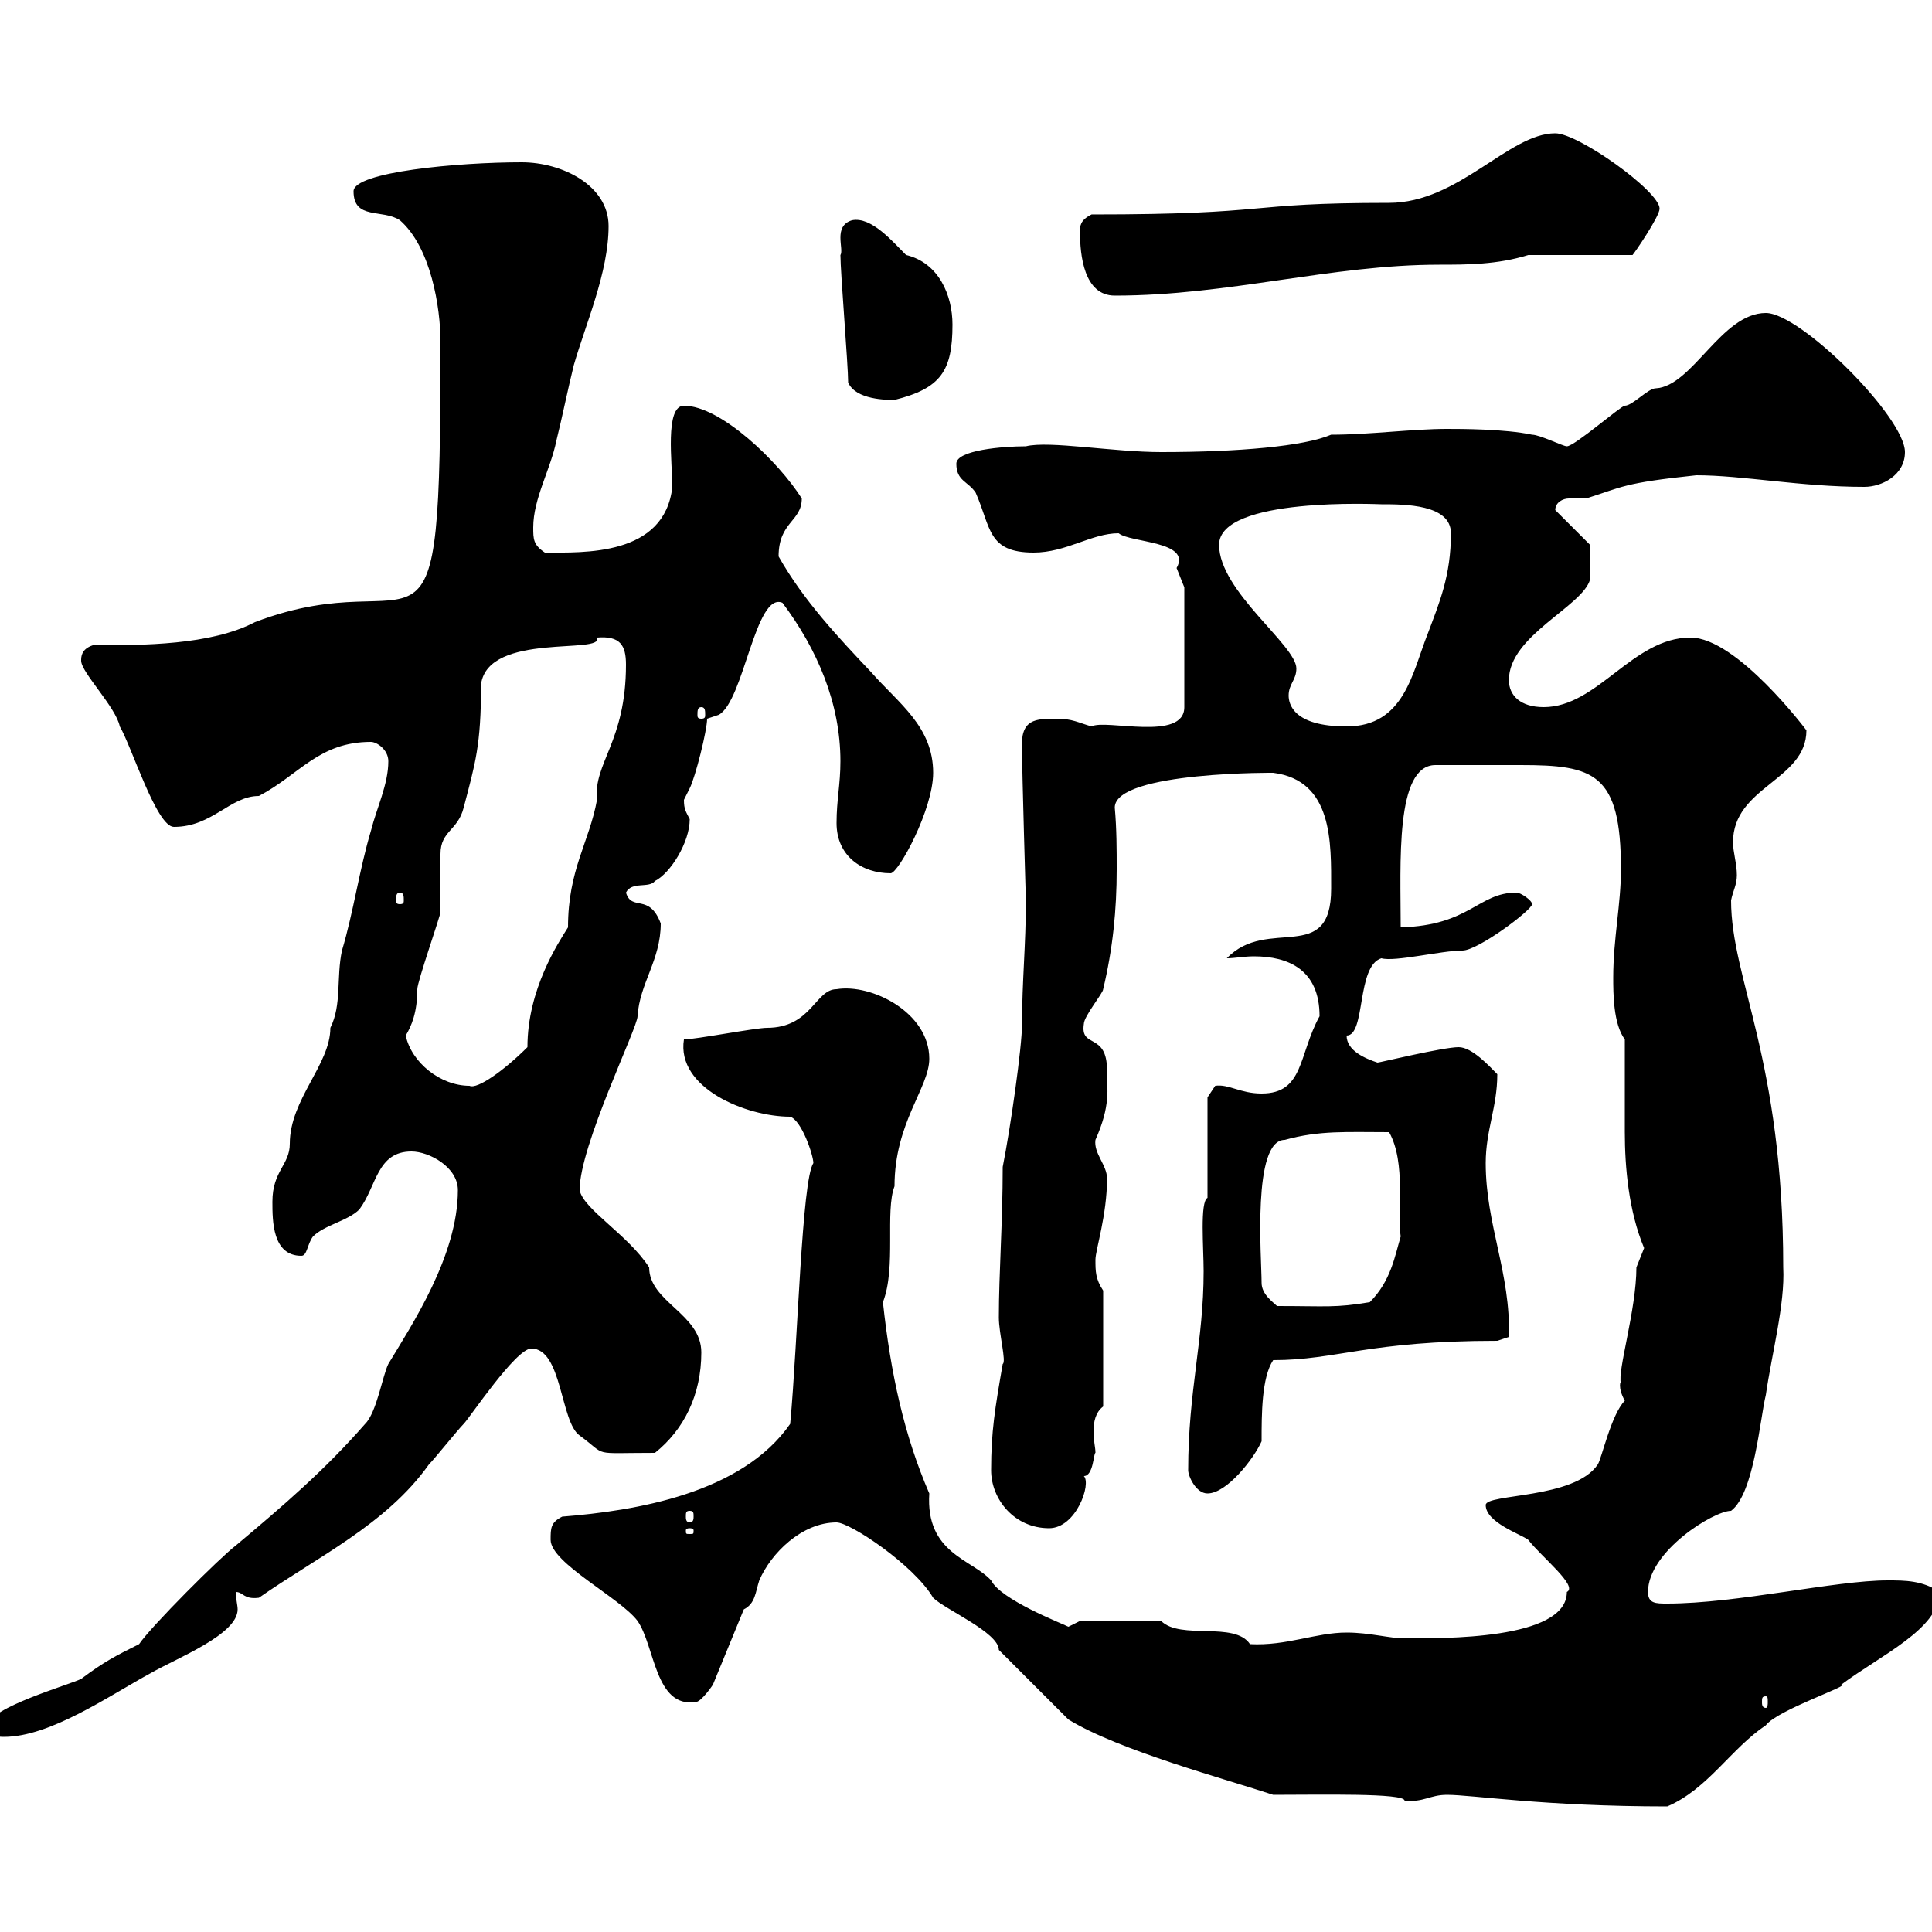 <svg xmlns="http://www.w3.org/2000/svg" xmlns:xlink="http://www.w3.org/1999/xlink" width="300" height="300"><path d="M224.70 278.70C228.60 278.70 239.70 280.50 258.90 280.50C265.20 277.80 268.80 271.50 274.20 267.90C276 265.50 287.70 261.60 285.90 261.60C291.90 257.10 301.20 252.90 301.20 247.20C298.50 245.40 295.80 245.40 293.10 245.40C285 245.40 269.70 249 258.90 249C257.10 249 255.90 249 255.90 247.20C255.90 240.90 266.10 234.60 268.80 234.60C272.40 231.90 273.30 220.20 274.20 216.60C275.10 210.30 277.20 202.50 276.90 196.80C276.90 164.40 268.80 152.10 268.80 139.80C269.10 138.30 269.70 137.40 269.70 135.90C269.70 134.10 269.10 132.30 269.10 130.80C269.10 122.10 280.50 121.20 280.50 113.40C280.50 113.40 269.70 99 262.50 99C253.50 99 248.10 109.80 239.70 109.80C236.10 109.80 234.30 108 234.30 105.60C234.30 98.70 245.70 94.20 246.90 90L246.90 84.60L241.50 79.20C241.50 78 242.70 77.40 243.60 77.40C244.80 77.40 245.70 77.40 246.30 77.40C252 75.60 252 75 263.40 73.80C270.60 73.80 279.60 75.60 289.50 75.60C292.20 75.60 295.80 73.80 295.80 70.20C295.80 64.80 279.60 48.60 274.20 48.60C267.30 48.60 262.80 60 257.10 60.30C255.90 60.30 253.50 63 252.30 63C251.70 63 244.50 69.30 243.30 69.30C242.70 69.30 239.10 67.50 237.90 67.50C233.70 66.60 226.80 66.60 224.70 66.60C219.30 66.60 212.70 67.50 206.70 67.50C202.50 69.30 192.30 70.20 180.30 70.20C172.80 70.20 162.90 68.40 159.30 69.30C155.70 69.30 148.50 69.90 148.50 72C148.50 74.70 150.30 74.70 151.50 76.50C153.90 81.90 153.30 85.80 160.50 85.80C165.60 85.80 169.50 82.80 173.70 82.80C175.50 84.30 185.10 84 182.70 88.20C182.70 88.20 183.90 91.20 183.90 91.20L183.90 109.80C183.90 115.20 171.60 111.60 169.50 112.80C167.40 112.20 166.50 111.60 164.10 111.60C160.80 111.60 158.40 111.60 158.70 116.40C158.70 119.70 159.30 140.10 159.30 139.80C159.30 146.70 158.70 152.40 158.70 159C158.70 162.60 156.90 175.20 155.70 181.20C155.70 189.90 155.10 197.70 155.10 204.60C155.10 207 156.30 211.50 155.70 211.80C154.50 218.70 153.90 222.30 153.90 228.30C153.90 232.80 157.50 237.30 162.90 237.30C167.10 237.30 169.50 230.40 168.30 229.20C169.80 229.20 169.80 225.60 170.10 225.60C170.10 224.70 169.80 223.80 169.80 222.30C169.80 220.80 170.10 219.30 171.30 218.40L171.30 200.40C170.10 198.60 170.10 197.40 170.10 195.60C170.10 194.10 171.90 188.70 171.90 183C171.90 180.90 169.80 179.10 170.10 177C172.50 171.60 171.90 169.20 171.90 166.20C171.90 160.20 167.70 162.90 168.30 159C168.30 157.80 171.30 154.20 171.30 153.60C172.80 147.30 173.40 141.30 173.40 135C173.40 132 173.40 128.70 173.10 125.40C173.10 119.70 198.90 120 197.70 120C207 121.20 206.70 130.80 206.70 138C206.70 150 196.80 142.20 190.50 148.80C191.70 148.80 193.20 148.50 194.70 148.50C200.10 148.50 204.90 150.60 204.90 157.80C201.60 163.80 202.50 169.80 195.90 169.80C192.60 169.80 190.80 168.30 188.70 168.60C188.70 168.60 187.50 170.40 187.50 170.40L187.50 186C186.30 186.60 186.90 193.80 186.90 197.40C186.90 208.20 184.50 216 184.50 228.30C184.50 229.20 185.70 231.90 187.50 231.90C190.50 231.90 194.70 226.50 195.90 223.80C195.90 219.60 195.90 213.90 197.70 211.20C207.60 211.20 212.40 208.20 232.50 208.20L234.30 207.60C234.60 197.70 230.70 190.20 230.70 180.60C230.70 175.50 232.50 171.90 232.50 166.80C231.30 165.60 228.60 162.60 226.50 162.60C224.10 162.60 214.20 165 213.90 165C212.10 164.40 209.10 163.20 209.10 160.80C212.10 160.80 210.60 150 214.50 148.80C216.60 149.40 223.80 147.60 227.10 147.60C229.50 147.60 237.90 141.30 237.90 140.40C237.90 139.80 236.10 138.60 235.50 138.60C229.50 138.60 228.30 143.70 217.50 144C217.50 134.10 216.60 118.80 222.90 118.80C225.90 118.80 232.50 118.80 236.10 118.80C247.50 118.80 251.70 120 251.70 135C251.70 140.40 250.50 145.80 250.50 151.80C250.50 154.20 250.50 159 252.30 161.40C252.30 163.20 252.30 174 252.30 175.80C252.30 181.20 252.90 188.10 255.30 193.80C255.30 193.80 254.10 196.80 254.10 196.80C254.10 203.40 251.10 213 251.70 214.80C251.70 214.20 251.10 215.40 252.30 217.50C250.20 219.60 248.70 226.50 248.10 227.40C244.50 232.80 230.70 231.90 230.70 233.70C230.70 236.40 236.10 238.20 237.30 239.10C239.40 241.80 245.10 246.30 243.30 247.20C243.30 254.70 223.80 254.40 218.10 254.40C215.70 254.40 212.70 253.50 209.10 253.50C204.30 253.50 199.80 255.60 194.10 255.30C191.70 251.70 183.30 254.70 180.30 251.70L167.70 251.70L165.90 252.60C164.70 252 155.40 248.40 153.90 245.40C150.90 242.10 143.70 241.20 144.30 231.90C140.40 222.90 138.30 213.30 137.10 202.20C139.20 196.80 137.40 188.10 138.90 184.20C138.90 174.30 144.30 168.90 144.30 164.40C144.30 157.20 135.30 152.70 129.90 153.60C126.60 153.60 126 159.60 119.10 159.60C117.30 159.60 108 161.40 106.20 161.40C105 168.90 115.80 173.40 122.70 173.40C124.50 174 126.30 179.40 126.30 180.60C124.50 183.30 123.90 208.20 122.70 221.10C115.20 231.90 98.70 234.60 87.30 235.50C85.50 236.40 85.50 237.30 85.50 239.10C85.50 242.70 96.30 248.10 99 251.70C101.70 255.60 101.70 265.20 108 264.30C108.90 264.30 110.70 261.60 110.70 261.60L115.50 249.90C117.30 249 117.30 247.20 117.90 245.40C119.70 241.20 124.50 236.40 129.90 236.40C132 236.40 141.90 243 144.90 248.10C146.70 249.90 155.10 253.50 155.10 256.20L165.90 267C173.70 271.80 190.50 276.30 197.70 278.70C204.90 278.70 218.10 278.40 218.10 279.60C221.10 279.90 222 278.70 224.70 278.70ZM-1.80 267.90C-1.80 269.70 0 269.70 0.60 269.70C7.80 269.70 16.80 263.40 23.40 259.80C27.60 257.40 36.90 253.80 36.90 249.90C36.90 249.30 36.60 248.10 36.60 247.20C37.80 247.20 37.80 248.40 40.20 248.10C49.20 241.80 60 236.70 66.60 227.40C67.50 226.50 71.10 222 72 221.10C72.90 220.20 80.10 209.40 82.50 209.40C87.30 209.40 87 220.80 90 222.90C94.50 226.20 91.50 225.60 101.70 225.60C106.20 222 108.90 216.60 108.90 210C108.90 204 100.80 202.20 100.80 196.80C97.50 191.70 90.60 187.80 90 184.80C90 177.90 99 159.60 99 157.80C99.30 152.70 102.60 149.10 102.60 143.40C100.80 138.60 98.10 141.60 97.20 138.60C98.10 136.80 100.80 138 101.70 136.80C104.10 135.60 107.10 130.80 107.10 127.20C106.50 126 106.20 125.70 106.20 124.20C106.20 124.20 107.10 122.40 107.10 122.40C108 120.60 109.80 113.40 109.80 111.60L111.60 111C115.50 108.90 117.30 91.80 121.50 93.60C126.90 100.80 130.50 109.20 130.50 118.20C130.50 121.80 129.90 124.20 129.90 127.80C129.90 132.90 133.80 135.60 138.30 135.60C139.50 135.60 144.90 125.70 144.90 120C144.90 112.80 139.50 109.20 135.30 104.40C130.20 99 124.80 93.30 120.90 86.40C120.90 81 124.50 81 124.50 77.40C120.90 71.70 111.90 63 106.20 63C103.20 63 104.40 72 104.40 75.60C103.20 86.40 90.60 85.80 84.60 85.80C82.80 84.60 82.80 83.70 82.80 81.90C82.80 77.40 85.50 72.90 86.40 68.40C87.30 64.80 88.20 60.30 89.10 56.70C90.90 50.40 94.50 42.30 94.50 35.10C94.50 28.80 87.30 25.20 81 25.20C71.10 25.20 54.90 26.70 54.90 29.70C54.90 34.20 59.40 32.40 62.10 34.20C66.90 38.40 68.40 47.70 68.40 53.10C68.40 109.50 66.30 86.40 39.60 96.60C32.70 100.20 22.20 100.20 14.40 100.20C12.60 100.80 12.60 102 12.60 102.60C12.60 104.40 18 109.80 18.60 112.80C20.40 115.80 24.30 128.40 27 128.40C33 128.40 35.70 123.60 40.20 123.60C46.50 120.30 49.50 115.20 57.60 115.20C58.50 115.20 60.30 116.40 60.30 118.20C60.30 121.80 58.50 125.40 57.60 129C55.80 135 54.90 141.60 53.10 147.60C52.20 151.80 53.10 156 51.30 159.60C51.30 165.30 45 170.70 45 177.60C45 180.90 42.30 181.80 42.30 186.60C42.30 189.60 42.30 195 46.80 195C47.70 195 47.70 193.20 48.60 192C50.40 190.20 54 189.60 55.80 187.80C58.50 184.20 58.50 178.80 63.90 178.80C66.60 178.80 71.10 181.20 71.10 184.80C71.10 195 63.90 205.80 60.30 211.80C59.40 213.60 58.50 219.30 56.70 221.10C50.40 228.30 44.10 233.70 36.60 240C34.20 241.80 23.40 252.60 21.60 255.30C18 257.10 16.20 258 12.60 260.70C10.80 261.60-1.80 265.20-1.80 267.90ZM274.20 263.40C274.50 263.40 274.50 263.70 274.50 264.30C274.50 264.60 274.50 265.20 274.20 265.20C273.60 265.20 273.60 264.60 273.60 264.30C273.60 263.70 273.60 263.40 274.20 263.40ZM107.10 237.30C107.70 237.30 107.70 237.60 107.70 237.60C107.70 238.20 107.70 238.20 107.10 238.20C106.50 238.20 106.50 238.20 106.50 237.60C106.50 237.60 106.50 237.30 107.10 237.30ZM107.10 234.60C107.70 234.60 107.70 234.90 107.70 235.50C107.70 235.80 107.70 236.40 107.10 236.40C106.50 236.40 106.50 235.80 106.50 235.50C106.50 234.90 106.50 234.60 107.10 234.60ZM195.90 199.20C195.90 195.30 194.40 177 199.50 177C204.90 175.50 209.10 175.80 215.70 175.80C218.40 180.60 216.90 188.40 217.50 192C216.60 195 216 198.90 212.70 202.20C207.30 203.10 206.10 202.80 198.30 202.80C197.70 202.20 195.90 201 195.90 199.20ZM63 160.80C63.90 159.30 64.80 157.20 64.80 153.60C64.80 152.40 68.40 142.20 68.40 141.60C68.40 140.40 68.40 133.20 68.40 132.60C68.40 129 71.10 129 72 125.40C73.80 118.50 74.70 115.80 74.70 106.20C75.90 98.10 93.90 101.70 92.70 99C96.30 98.70 97.20 100.20 97.20 103.20C97.20 115.20 92.10 118.50 92.70 124.20C91.50 130.80 88.20 135 88.20 144C86.70 146.40 81.90 153.60 81.90 162.60C78.30 166.20 74.10 169.20 72.90 168.60C68.40 168.60 63.90 165 63 160.80ZM62.10 138.60C62.70 138.60 62.70 139.20 62.70 139.80C62.70 140.10 62.70 140.40 62.10 140.40C61.50 140.40 61.50 140.10 61.50 139.80C61.50 139.20 61.50 138.60 62.10 138.60ZM200.10 108C200.10 106.20 201.30 105.60 201.30 103.80C201.30 100.20 189.30 91.80 189.30 84.60C189.30 77.10 214.20 78.30 214.50 78.30C218.10 78.30 225.30 78.30 225.30 82.80C225.30 89.40 223.50 93.60 221.70 98.40C219.30 104.40 218.10 112.80 209.10 112.80C200.70 112.80 200.10 109.20 200.10 108ZM108.90 109.80C109.50 109.80 109.50 110.40 109.50 111C109.50 111.30 109.50 111.60 108.90 111.60C108.30 111.60 108.30 111.30 108.30 111C108.30 110.40 108.30 109.80 108.90 109.80ZM131.70 59.40C132.90 62.10 137.70 62.10 138.90 62.10C146.10 60.30 147.90 57.60 147.90 50.40C147.90 45.90 145.80 40.80 140.70 39.60C138.60 37.50 135.30 33.60 132.30 34.20C129.30 35.10 131.10 38.70 130.50 39.60C130.50 42.30 131.70 56.70 131.70 59.40ZM167.70 36C167.70 39.60 168.30 45.90 173.10 45.90C190.80 45.90 206.70 41.10 223.50 41.10C227.70 41.10 232.50 41.10 237.30 39.60L253.50 39.60C253.80 39.30 257.70 33.60 257.70 32.40C257.70 29.70 245.10 20.70 241.50 20.70C234.30 20.70 226.50 31.50 215.70 31.50C192.60 31.50 198.30 33.30 169.50 33.30C167.70 34.20 167.70 35.10 167.70 36Z"/></svg>